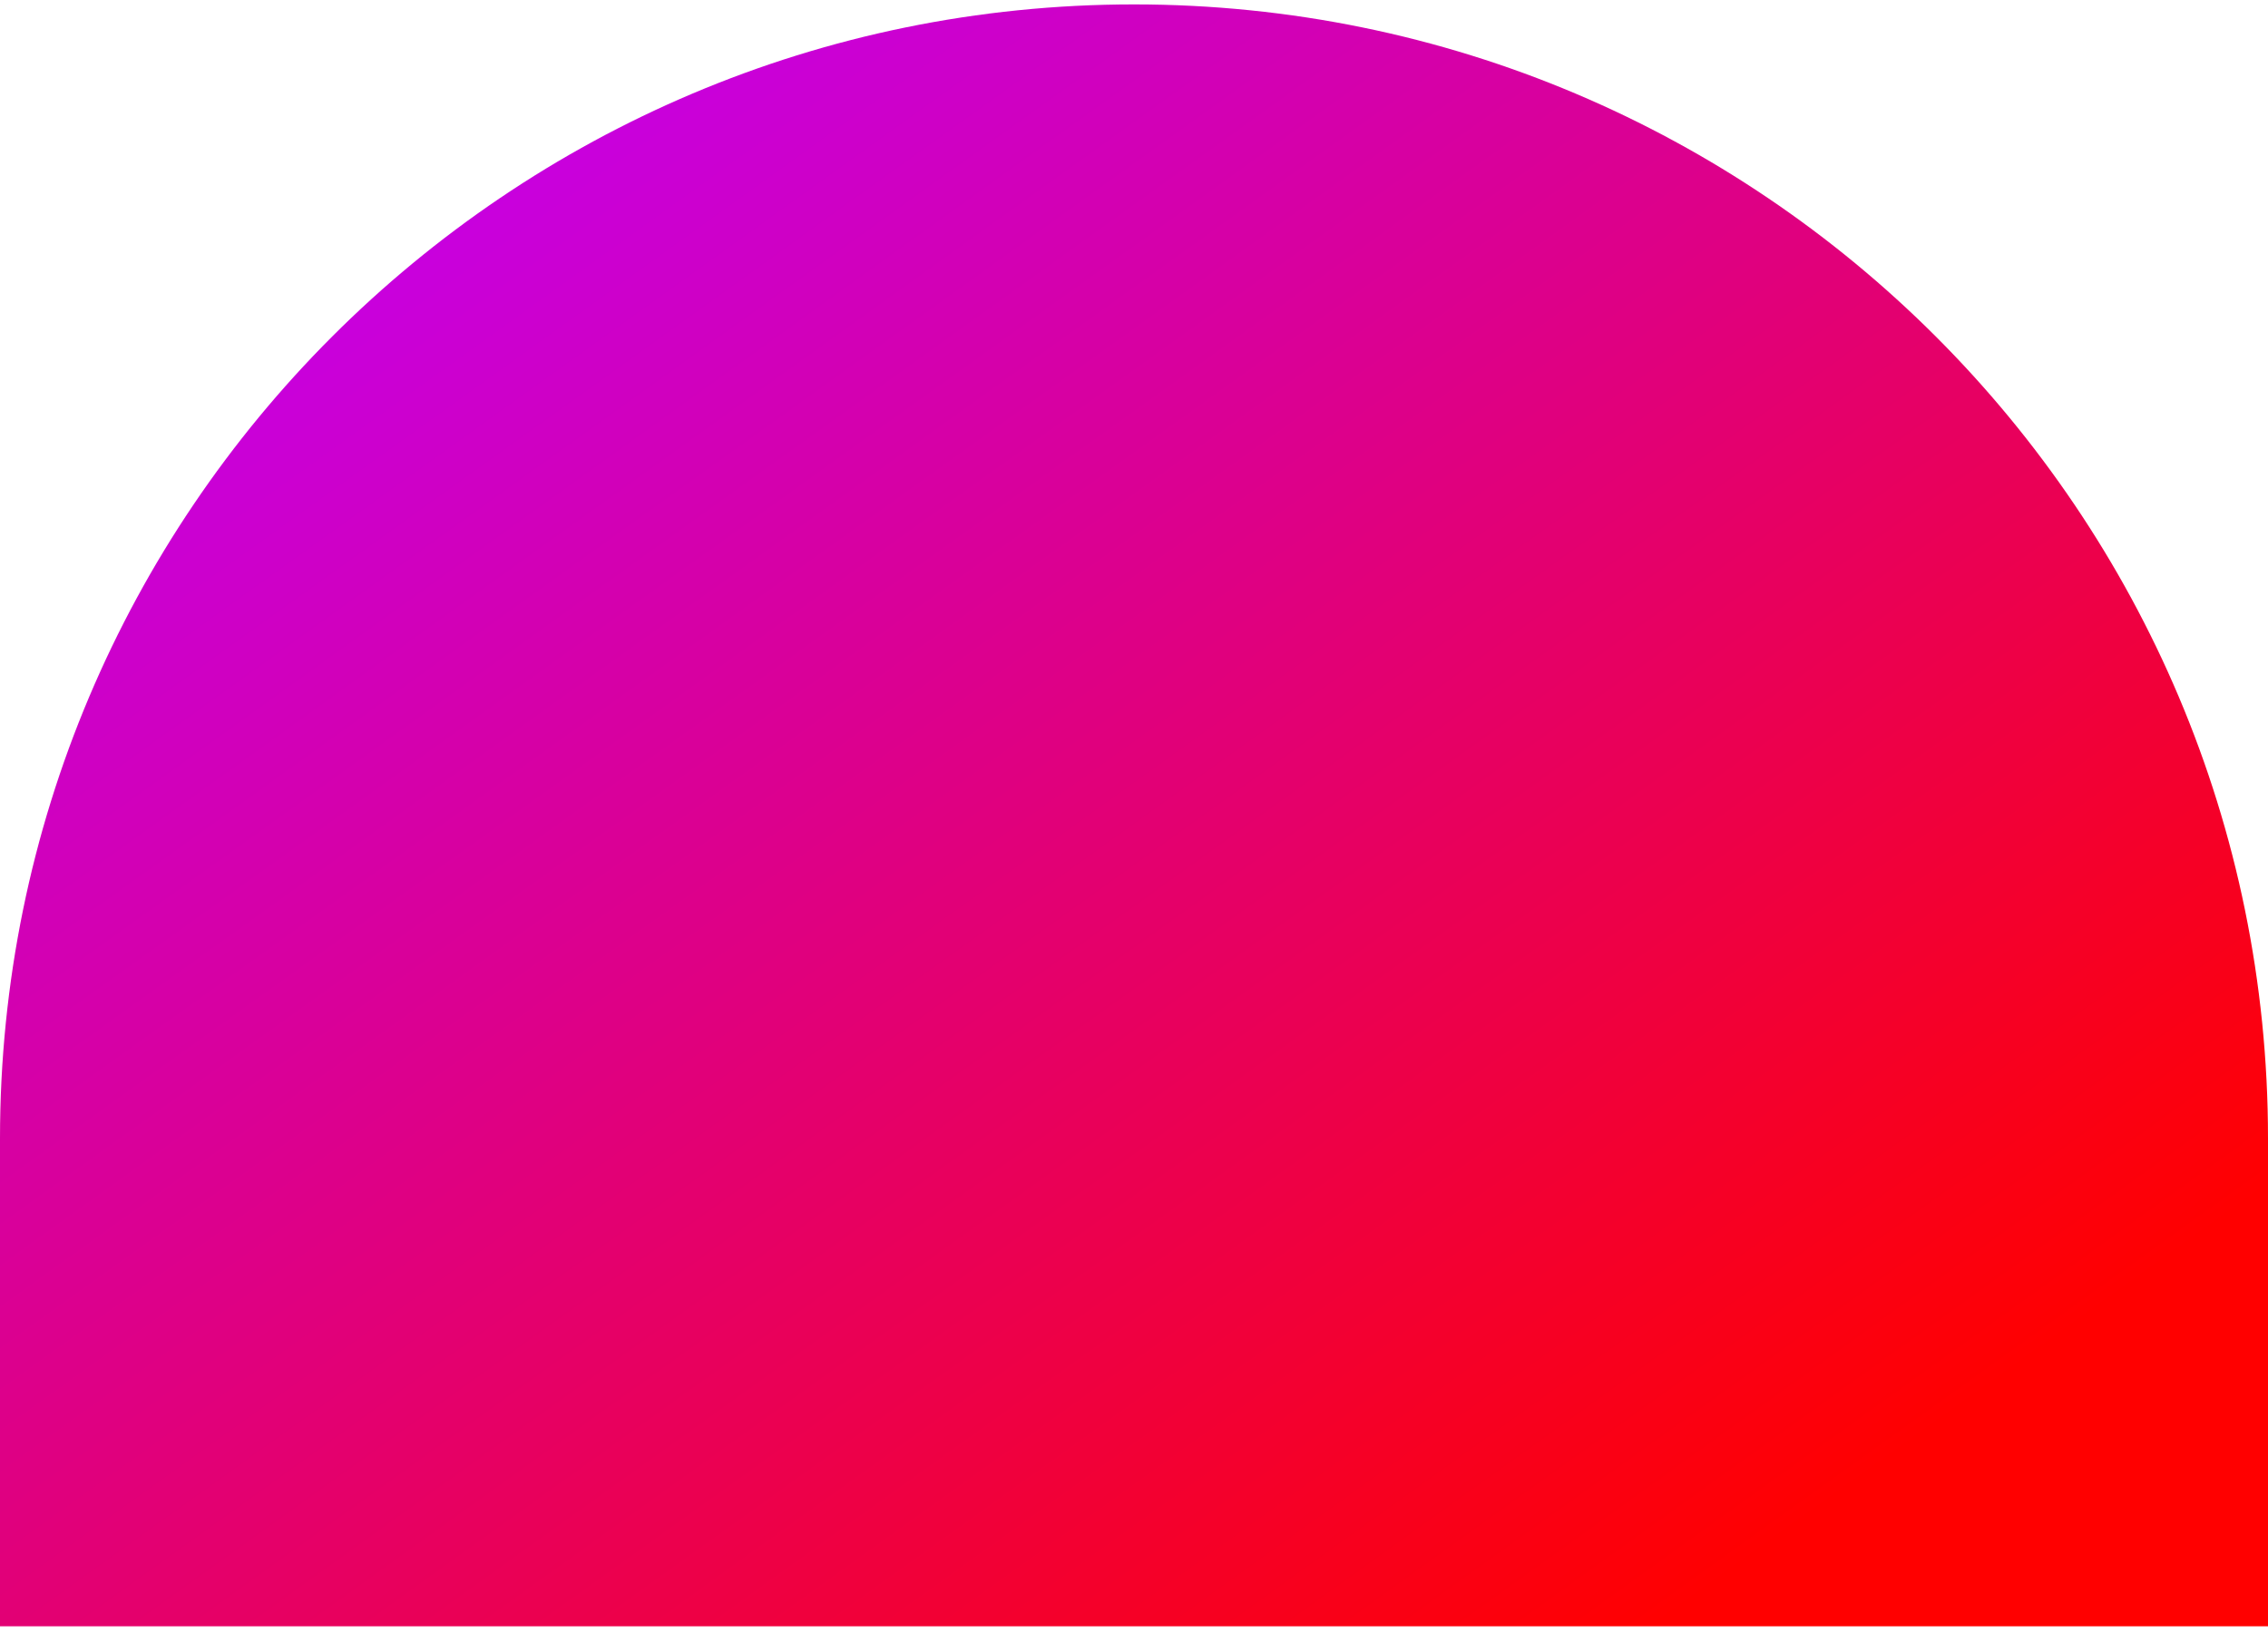 <svg width="257" height="185" viewBox="0 0 257 185" fill="none" xmlns="http://www.w3.org/2000/svg">
<path d="M0 129C0 58.031 57.531 0.5 128.5 0.5V0.5C199.469 0.5 257 58.031 257 129V184.279H0V129Z" fill="url(#paint0_linear_636_778)"/>
<defs>
<linearGradient id="paint0_linear_636_778" x1="16.159" y1="12.529" x2="155.708" y2="207.159" gradientUnits="userSpaceOnUse">
<stop stop-color="#C000FF"/>
<stop offset="1" stop-color="#FF0000"/>
</linearGradient>
</defs>
</svg>
